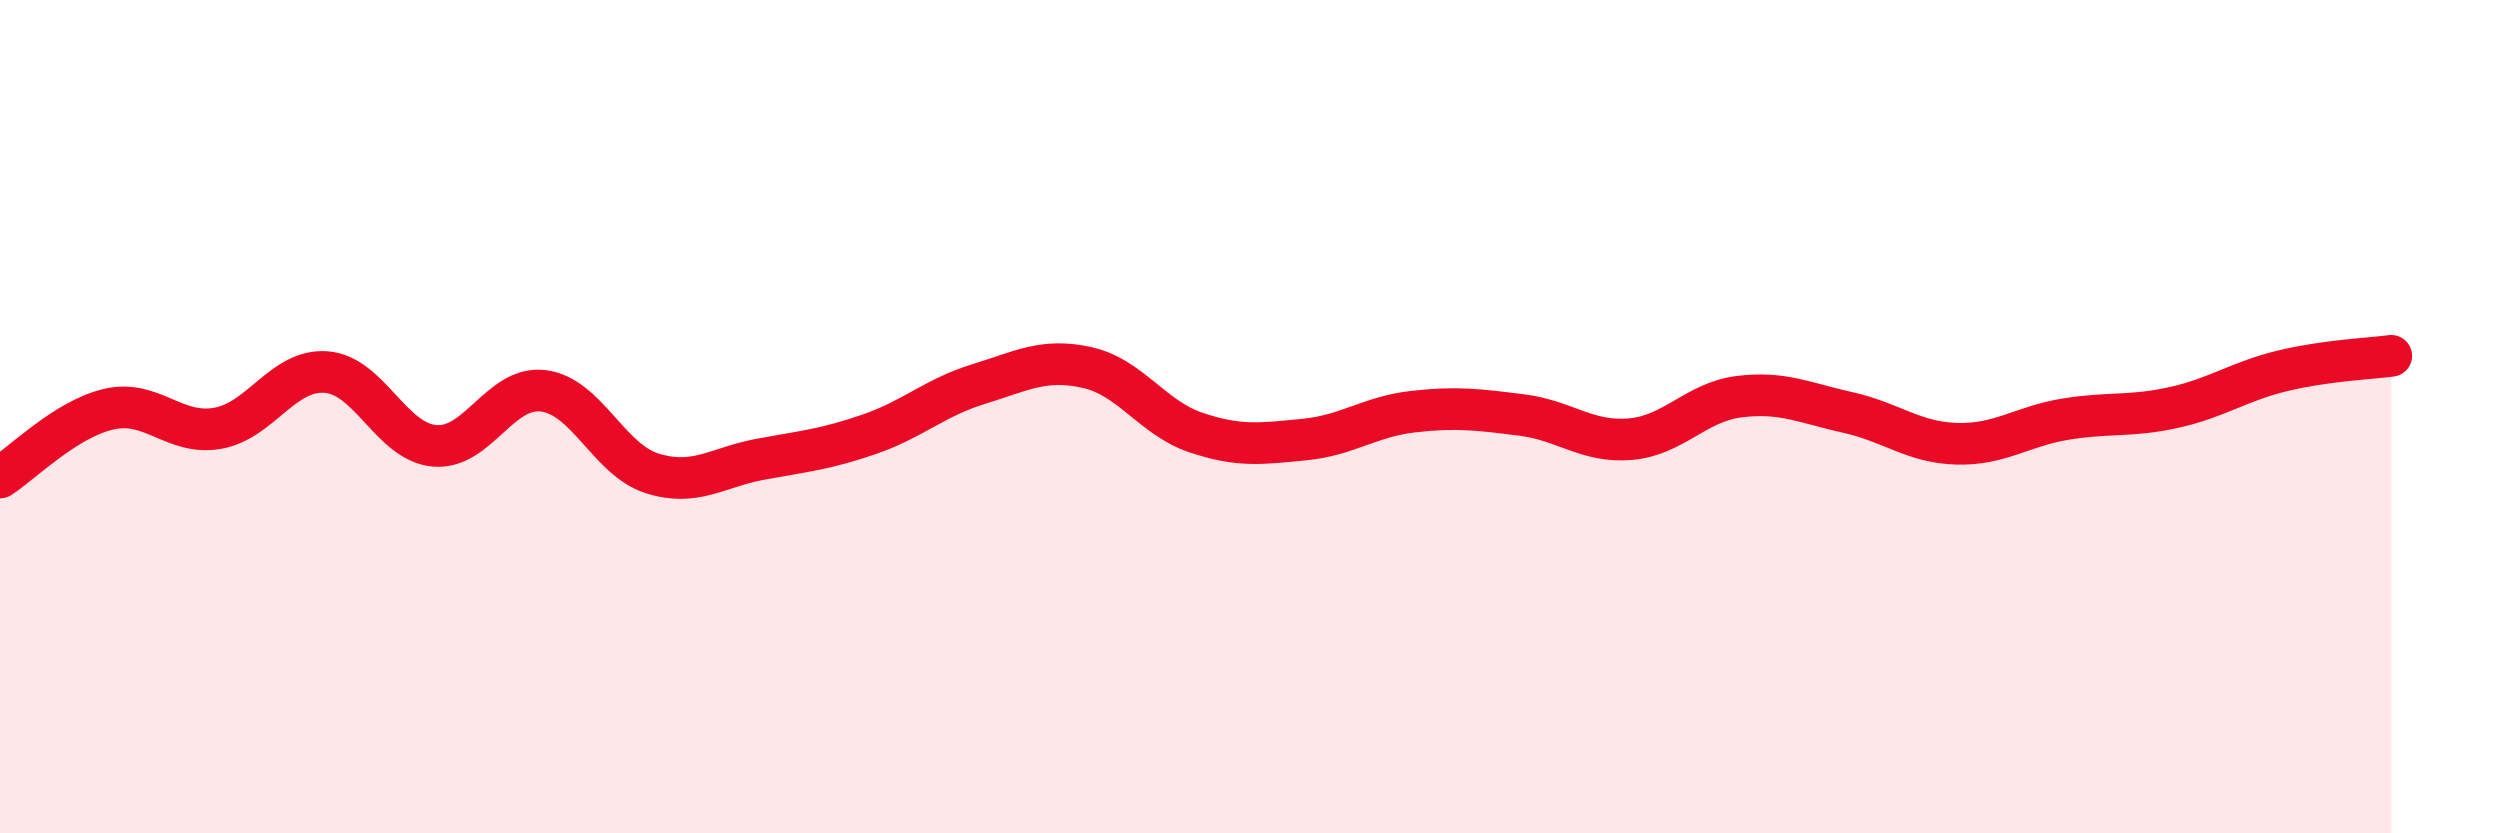 
    <svg width="60" height="20" viewBox="0 0 60 20" xmlns="http://www.w3.org/2000/svg">
      <path
        d="M 0,11.46 C 0.52,11.13 1.57,10.06 2.61,9.82 C 3.65,9.58 4.18,10.46 5.22,10.28 C 6.26,10.1 6.79,8.85 7.83,8.93 C 8.87,9.01 9.39,10.61 10.43,10.7 C 11.47,10.79 12,9.25 13.04,9.38 C 14.08,9.51 14.61,11.03 15.65,11.36 C 16.69,11.69 17.22,11.21 18.26,11.02 C 19.3,10.83 19.83,10.78 20.87,10.42 C 21.91,10.06 22.44,9.54 23.48,9.22 C 24.52,8.9 25.05,8.59 26.09,8.82 C 27.13,9.05 27.66,10.03 28.7,10.38 C 29.74,10.73 30.26,10.65 31.3,10.55 C 32.34,10.45 32.87,10 33.91,9.88 C 34.95,9.76 35.48,9.83 36.52,9.96 C 37.56,10.09 38.09,10.63 39.13,10.54 C 40.17,10.45 40.7,9.65 41.74,9.52 C 42.78,9.39 43.31,9.67 44.35,9.9 C 45.39,10.13 45.92,10.62 46.96,10.65 C 48,10.68 48.53,10.23 49.57,10.06 C 50.61,9.89 51.13,10.01 52.17,9.78 C 53.21,9.55 53.74,9.15 54.78,8.9 C 55.82,8.65 56.87,8.61 57.39,8.54L57.39 20L0 20Z"
        fill="#EB0A25"
        opacity="0.1"
        stroke-linecap="round"
        stroke-linejoin="round"
      />
      <path
        d="M 0,11.46 C 0.52,11.13 1.57,10.06 2.61,9.82 C 3.65,9.58 4.18,10.46 5.22,10.28 C 6.26,10.1 6.79,8.85 7.83,8.93 C 8.87,9.01 9.39,10.61 10.43,10.7 C 11.47,10.79 12,9.25 13.04,9.38 C 14.08,9.51 14.61,11.03 15.65,11.36 C 16.69,11.69 17.22,11.21 18.26,11.02 C 19.3,10.83 19.83,10.78 20.87,10.42 C 21.91,10.06 22.44,9.54 23.48,9.22 C 24.52,8.9 25.05,8.59 26.09,8.82 C 27.13,9.05 27.66,10.03 28.7,10.38 C 29.74,10.73 30.26,10.65 31.3,10.55 C 32.34,10.45 32.87,10 33.91,9.88 C 34.95,9.76 35.48,9.83 36.52,9.96 C 37.56,10.09 38.09,10.63 39.13,10.54 C 40.17,10.45 40.7,9.65 41.74,9.52 C 42.78,9.39 43.31,9.67 44.35,9.9 C 45.39,10.13 45.92,10.62 46.96,10.65 C 48,10.68 48.53,10.23 49.57,10.06 C 50.61,9.89 51.13,10.01 52.17,9.78 C 53.21,9.55 53.74,9.15 54.78,8.9 C 55.82,8.65 56.87,8.61 57.39,8.54"
        stroke="#EB0A25"
        stroke-width="1"
        fill="none"
        stroke-linecap="round"
        stroke-linejoin="round"
      />
    </svg>
  